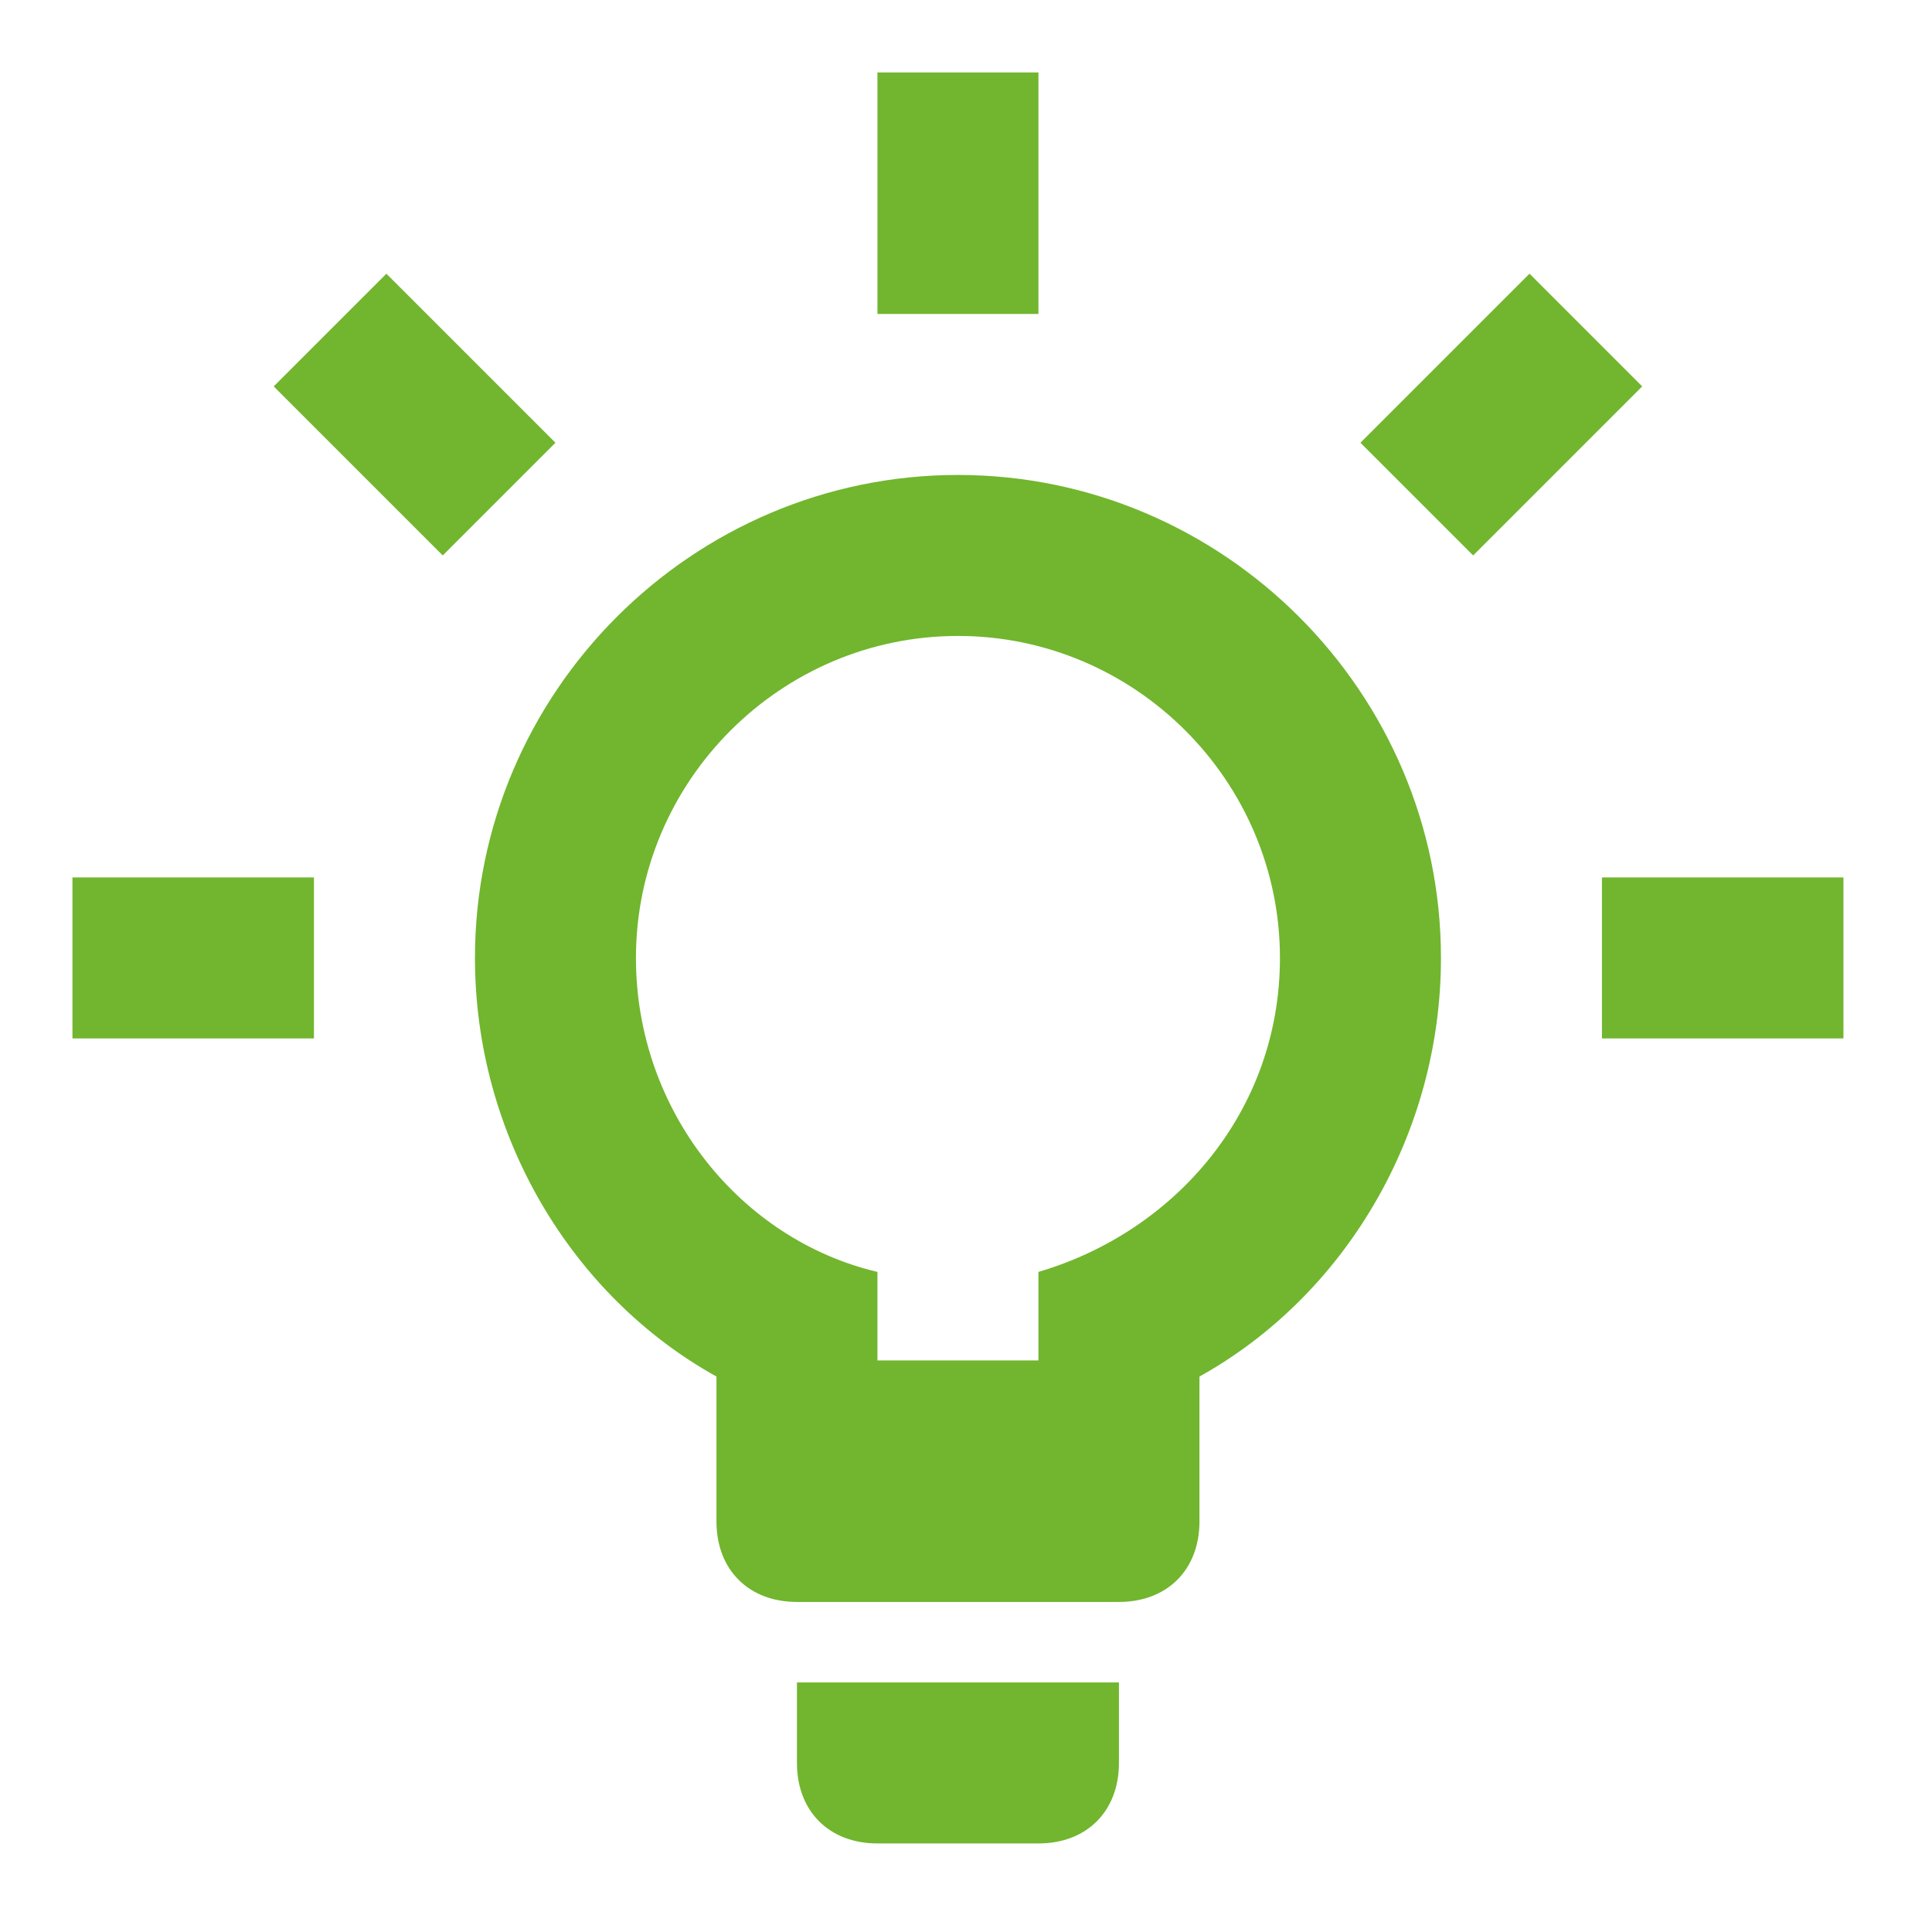 <svg xmlns="http://www.w3.org/2000/svg" width="80" height="80" fill="none"><path fill="#71B62E" d="M3 36.333h10V43H3v-6.667Zm60.333-25-7 7L61 23l7-7-4.667-4.667ZM36.333 3H43v10h-6.667V3ZM16 11.333 11.333 16l7 7L23 18.333l-7-7ZM33 73c0 2 1.333 3.333 3.333 3.333H43c2 0 3.333-1.333 3.333-3.333v-3.333H33V73Zm6.667-53.333c-11 0-20 9-20 20 0 7.333 4 14 10 17.333v6c0 2 1.333 3.333 3.333 3.333h13.333c2 0 3.334-1.333 3.334-3.333v-6c6-3.333 10-10 10-17.333 0-11-9-20-20-20Zm3.333 33v3.666h-6.667v-3.666c-5.666-1.334-10-6.667-10-13 0-7.334 6-13.334 13.334-13.334C47 26.333 53 32.333 53 39.667 53 46 48.667 51 43 52.667Zm23.333-16.334h10V43h-10v-6.667Z"/></svg>